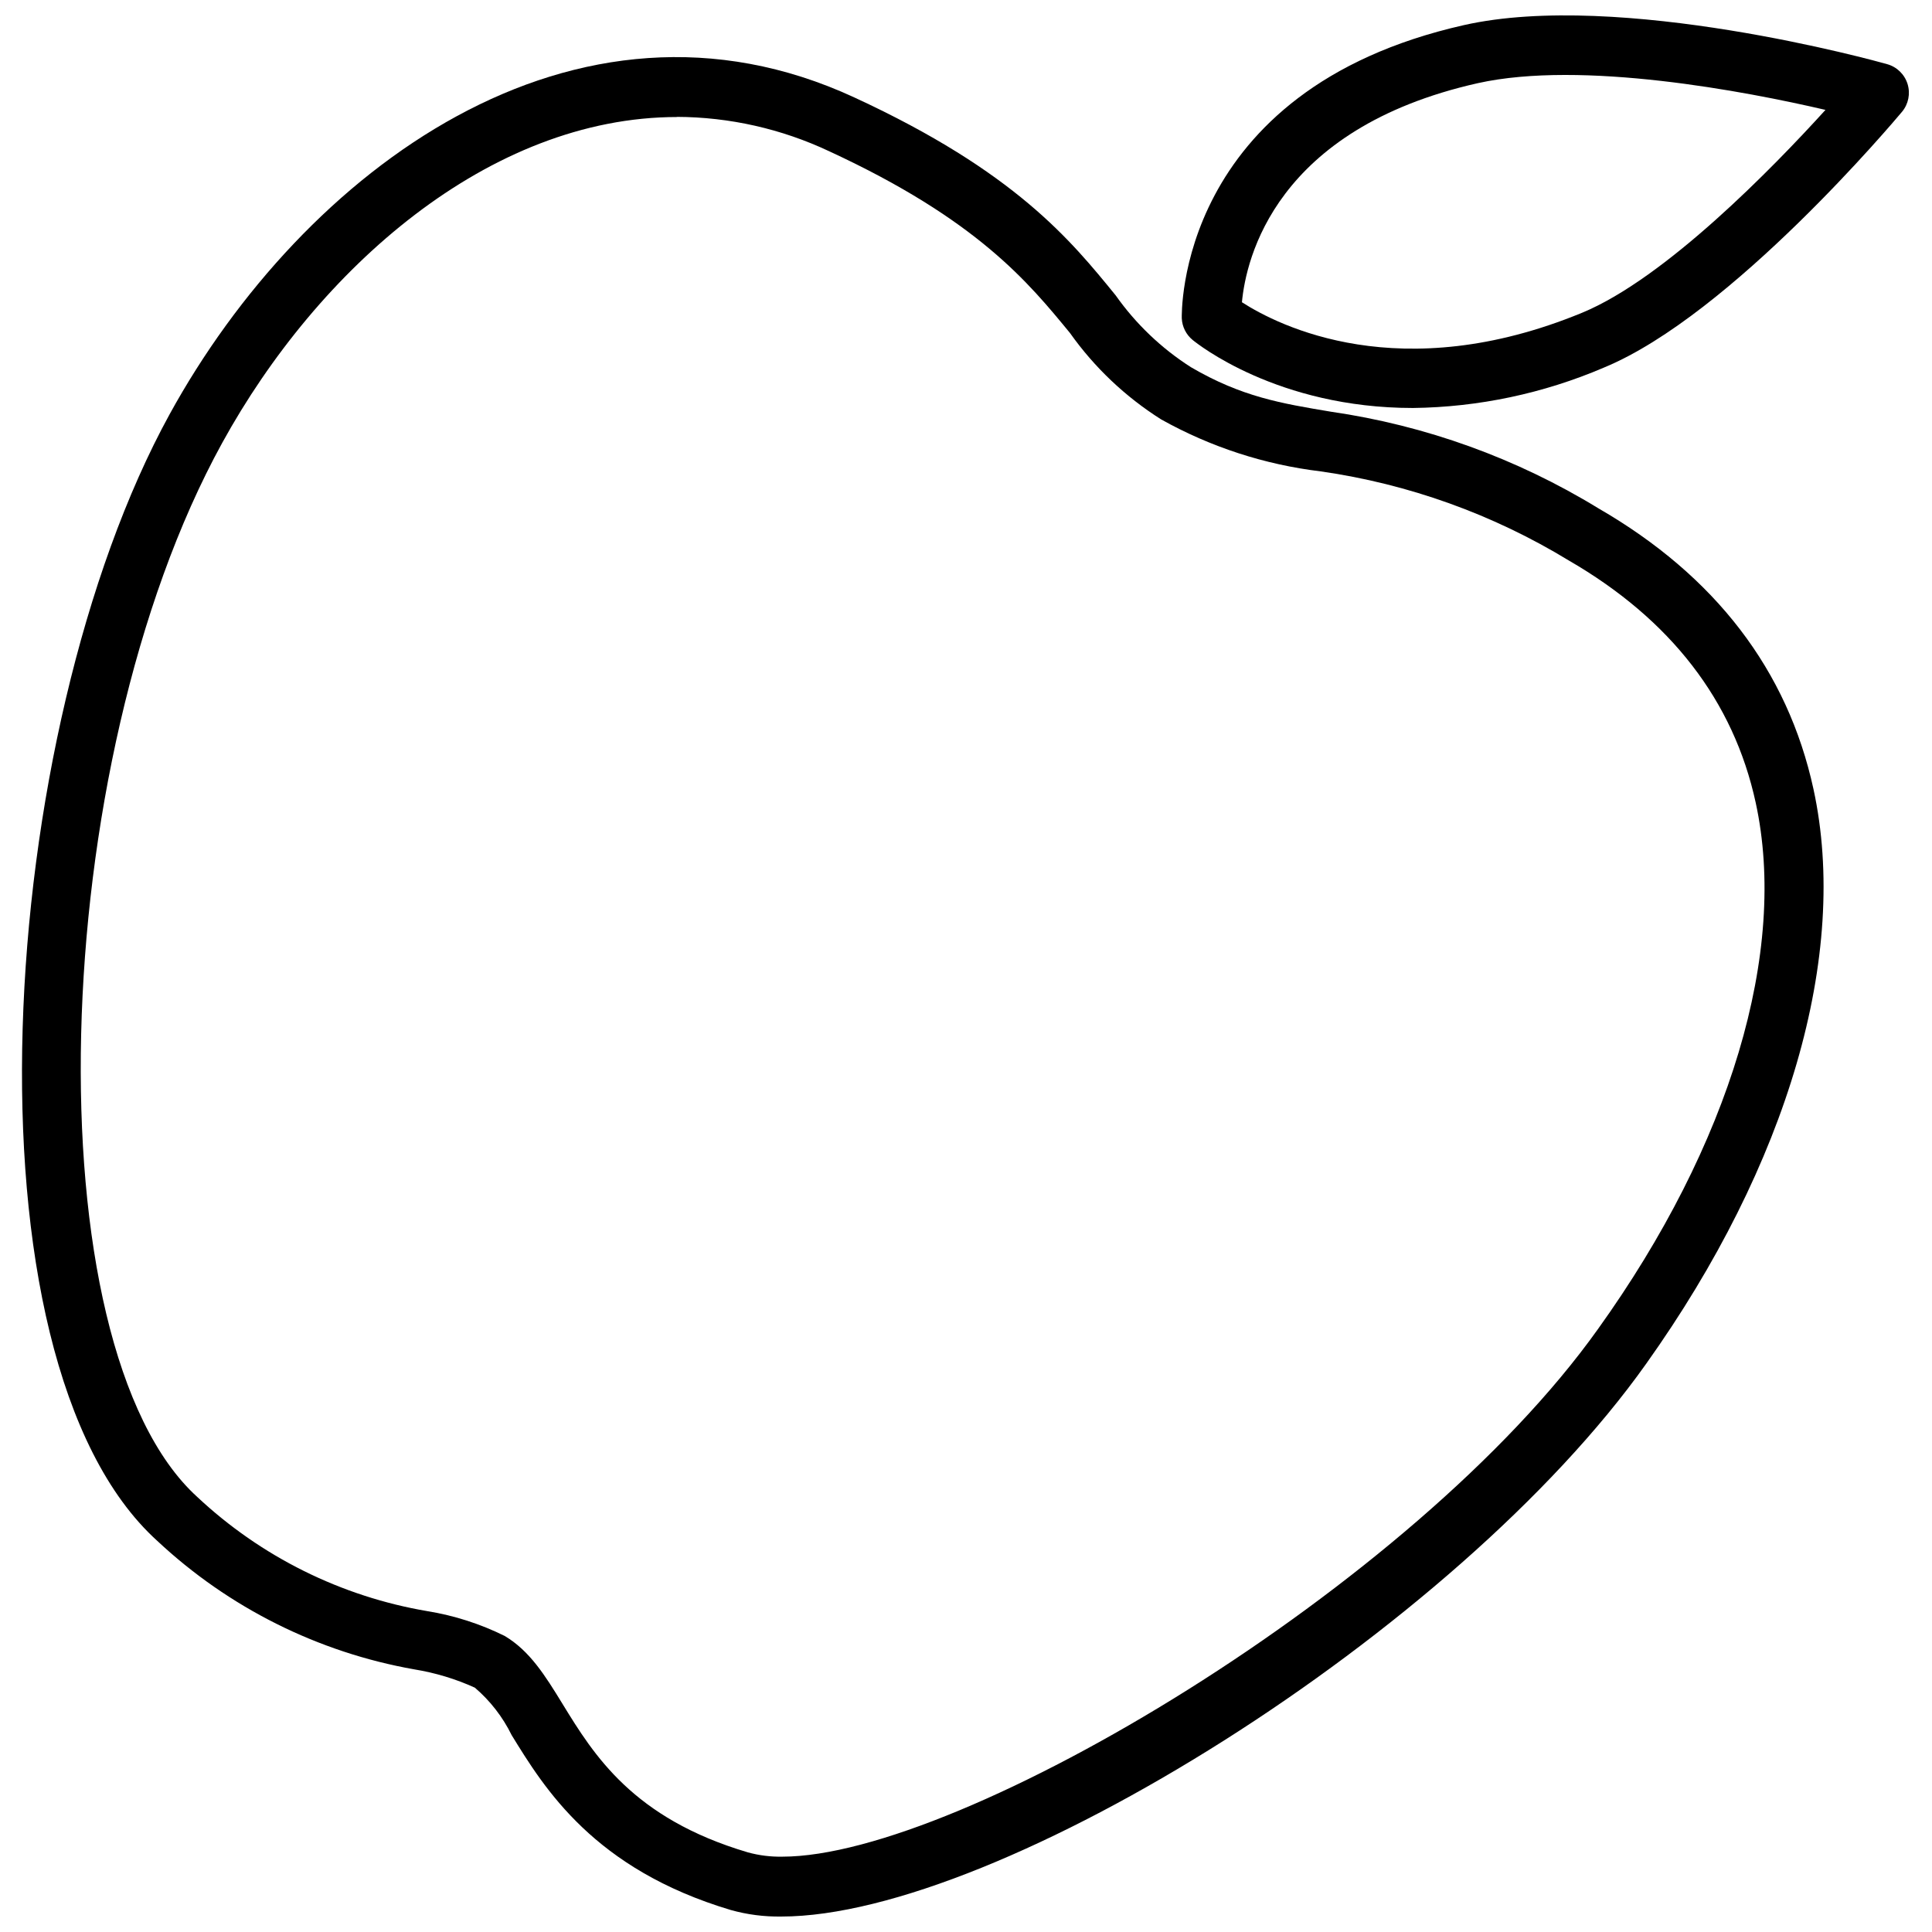 <?xml version="1.0" encoding="UTF-8"?>
<!-- The Best Svg Icon site in the world: iconSvg.co, Visit us! https://iconsvg.co -->
<svg width="800px" height="800px" version="1.1" viewBox="144 144 512 512" xmlns="http://www.w3.org/2000/svg">
 <defs>
  <clipPath id="b">
   <path d="m149 159h479v492.9h-479z"/>
  </clipPath>
  <clipPath id="a">
   <path d="m457 148.09h193v104.91h-193z"/>
  </clipPath>
 </defs>
 <g>
  <g clip-path="url(#b)">
   <path d="m351.04 651.9c-4.523 0.074-9.027-0.512-13.383-1.73-36.25-10.824-49.359-32.195-58.055-46.328-2.363-4.82-5.684-9.105-9.762-12.594-5.102-2.316-10.488-3.945-16.02-4.844-25.551-4.512-49.234-16.355-68.172-34.086-53.293-48.293-42.863-214.43 3.305-298.54 35.426-64.512 107.26-118.28 181.45-83.957 42.629 19.68 57.387 37.863 69.273 52.469 5.348 7.566 12.109 14.023 19.918 19.008 13.461 7.871 23.891 9.605 37.117 11.809 25.105 3.641 49.207 12.344 70.848 25.586 31.016 17.91 50.184 42.941 57.031 74.43 9.523 43.848-6.652 99.383-44.359 152.32-50.34 70.926-171.61 146.46-229.19 146.46zm-27.551-476.89c-49.988 0-95.289 40.305-120.6 86.355-46.922 85.332-50.543 239.35-6.656 279.3 16.93 15.883 38.164 26.426 61.047 30.309 7.113 1.156 14.012 3.371 20.469 6.57 6.613 3.938 10.668 10.391 15.312 17.988 8.305 13.539 18.656 30.348 49.121 39.359 2.973 0.82 6.047 1.203 9.129 1.145 47.23 0 167.48-71.477 216.16-139.81 35.152-49.004 50.383-100.17 41.805-139.53-5.863-26.961-22.516-48.531-49.516-64.156-20.086-12.242-42.449-20.277-65.73-23.617-14.871-1.785-29.242-6.465-42.312-13.777-9.473-5.984-17.684-13.766-24.168-22.906-10.941-13.305-24.441-29.953-63.762-48.137-12.66-5.969-26.473-9.086-40.465-9.133z"/>
  </g>
  <g clip-path="url(#a)">
   <path d="m518.43 252.12c-35.895 0-57.113-17.004-58.371-18.027-1.73-1.418-2.777-3.508-2.875-5.746 0-0.59-1.691-60.457 74.785-77.695 41.25-9.289 109.27 9.523 112.14 10.352 2.578 0.715 4.617 2.691 5.414 5.246 0.793 2.551 0.238 5.336-1.477 7.387-1.852 2.203-45.266 53.883-78.996 67.777v0.004c-16.008 6.852-33.207 10.492-50.617 10.703zm-45.305-28.023c9.723 6.258 41.996 22.633 90.133 2.793 22.043-9.094 50.578-38.414 64.512-53.766-21.094-4.918-64.508-13.223-92.141-7.082-53.727 12.082-61.441 46.602-62.504 58.055z"/>
  </g>
 </g>
</svg>